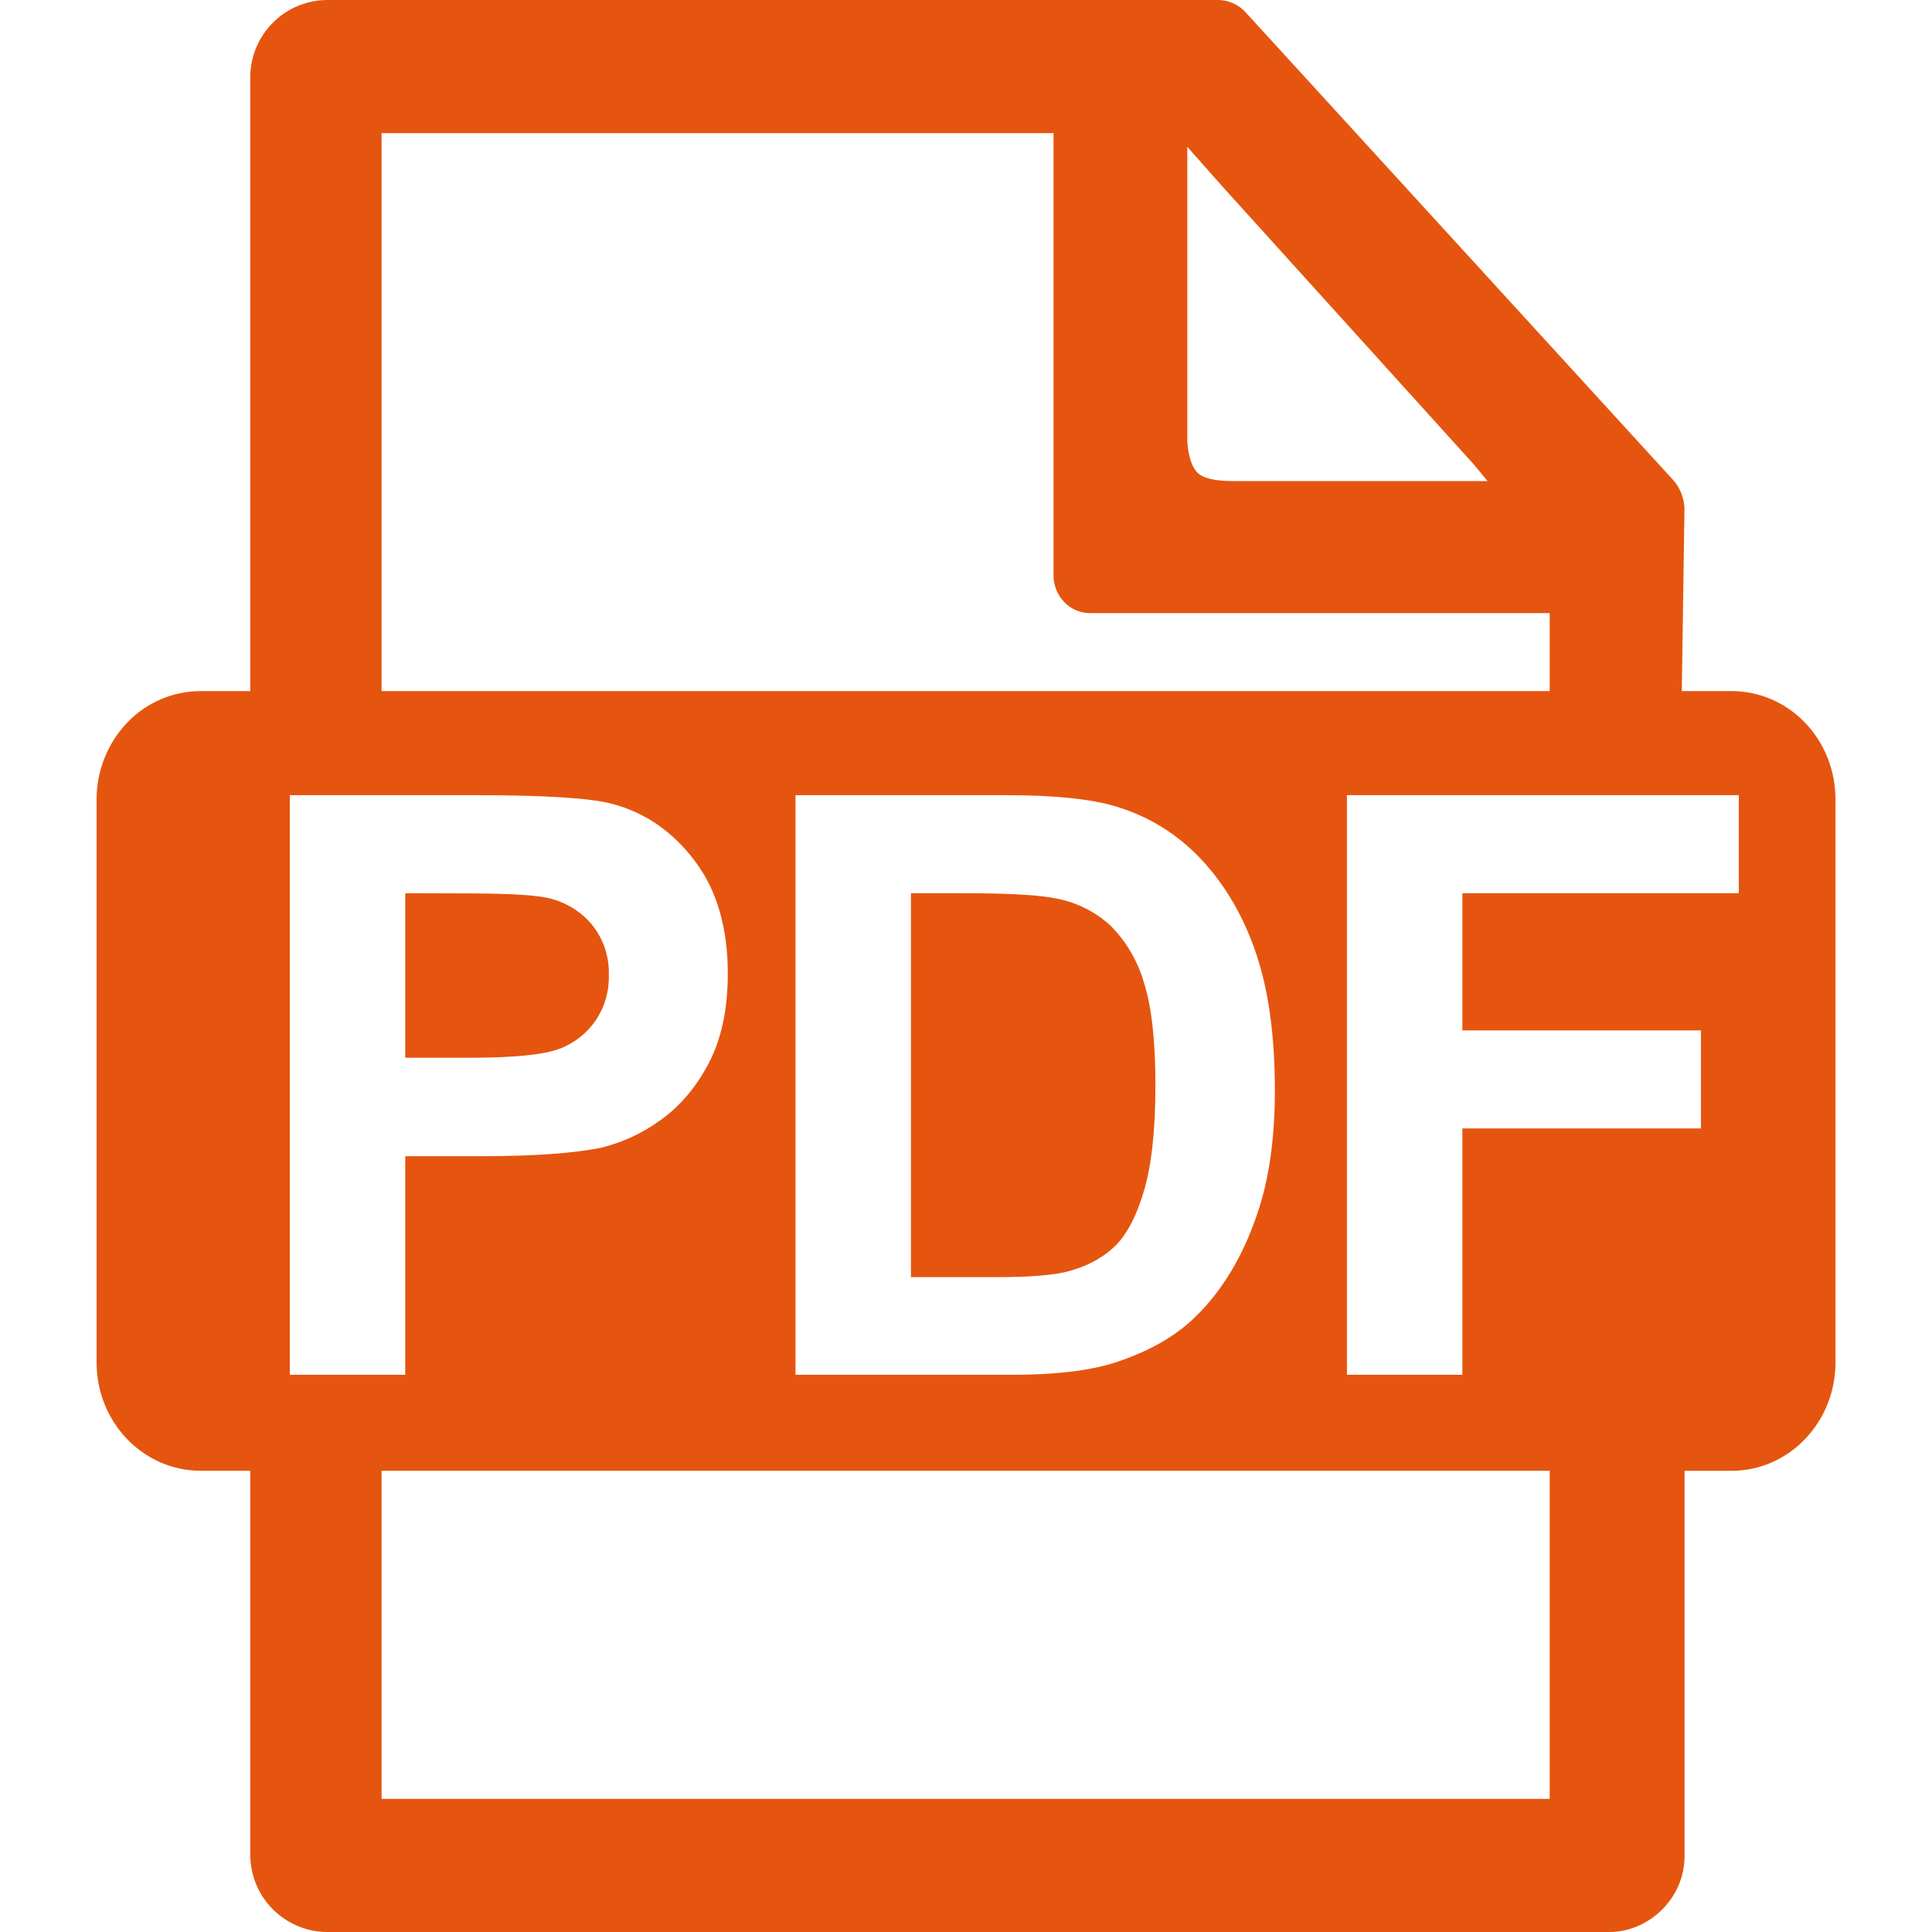 <svg width="24" height="24" viewBox="0 0 24 24" fill="none" xmlns="http://www.w3.org/2000/svg">
<g clip-path="url(#clip0_1_411)">
<path d="M21.509 8.585H20.892L20.925 6.317C20.921 6.184 20.87 6.057 20.781 5.959L15.481 0.161C15.439 0.112 15.387 0.073 15.328 0.045C15.27 0.017 15.206 0.002 15.142 0L4.054 0C3.805 0.004 3.568 0.104 3.392 0.28C3.216 0.455 3.114 0.692 3.109 0.941V8.585H2.491C2.149 8.585 1.819 8.726 1.579 8.978C1.335 9.235 1.199 9.576 1.2 9.93V16.926C1.2 17.668 1.779 18.27 2.491 18.27H3.109V23.058C3.114 23.307 3.215 23.545 3.392 23.721C3.569 23.896 3.807 23.997 4.056 24H19.99C20.488 24 20.926 23.578 20.926 23.059V18.271H21.51C22.223 18.271 22.801 17.668 22.801 16.925V9.929C22.801 9.574 22.666 9.23 22.423 8.978C22.306 8.855 22.164 8.756 22.008 8.688C21.851 8.621 21.682 8.585 21.511 8.585M4.74 1.654H13.087V7.146C13.087 7.27 13.134 7.389 13.219 7.478C13.261 7.522 13.31 7.556 13.366 7.58C13.421 7.604 13.48 7.616 13.54 7.616H19.251V8.585H4.74V1.654ZM4.74 22.346V18.27H19.251V22.346H4.74ZM14.749 1.824L15.211 2.345L18.307 5.768L18.479 5.976H15.315C15.075 5.976 14.925 5.936 14.861 5.856C14.797 5.778 14.76 5.652 14.749 5.48V1.824ZM3.6 17.078V9.878H5.902C6.773 9.878 7.342 9.914 7.606 9.986C8.014 10.094 8.355 10.33 8.629 10.692C8.903 11.053 9.041 11.52 9.041 12.094C9.041 12.535 8.962 12.907 8.803 13.21C8.645 13.51 8.443 13.746 8.2 13.918C7.977 14.08 7.724 14.196 7.456 14.26C7.114 14.328 6.618 14.363 5.969 14.363H5.034V17.078H3.6ZM5.034 11.096V13.14H5.819C6.384 13.14 6.762 13.102 6.953 13.027C7.137 12.958 7.295 12.832 7.405 12.668C7.514 12.504 7.569 12.31 7.563 12.113C7.571 11.876 7.49 11.644 7.335 11.465C7.185 11.296 6.981 11.183 6.759 11.146C6.588 11.113 6.244 11.098 5.727 11.098L5.034 11.096ZM9.882 9.878H12.503C13.095 9.878 13.545 9.924 13.855 10.016C14.272 10.14 14.628 10.362 14.926 10.679C15.222 10.997 15.449 11.386 15.604 11.845C15.76 12.306 15.837 12.872 15.837 13.547C15.837 14.14 15.765 14.651 15.618 15.079C15.441 15.604 15.186 16.027 14.857 16.351C14.609 16.597 14.273 16.789 13.849 16.927C13.534 17.028 13.11 17.078 12.581 17.078H9.882V9.878ZM11.316 11.096V15.865H12.387C12.787 15.865 13.077 15.842 13.254 15.797C13.487 15.737 13.68 15.638 13.833 15.497C13.986 15.356 14.112 15.125 14.208 14.802C14.305 14.479 14.353 14.04 14.353 13.483C14.353 12.926 14.305 12.499 14.209 12.202C14.133 11.939 13.993 11.7 13.801 11.504C13.616 11.332 13.386 11.214 13.138 11.165C12.937 11.119 12.545 11.096 11.962 11.096H11.316ZM16.732 17.078V9.878H21.6V11.096H18.166V12.8H21.13V14.018H18.166V17.078H16.732Z" fill="#E5550F"/>
</g>
<defs>
<clipPath id="clip0_1_411">
<rect width="24" height="24" fill="white"/>
</clipPath>
</defs>
</svg>
